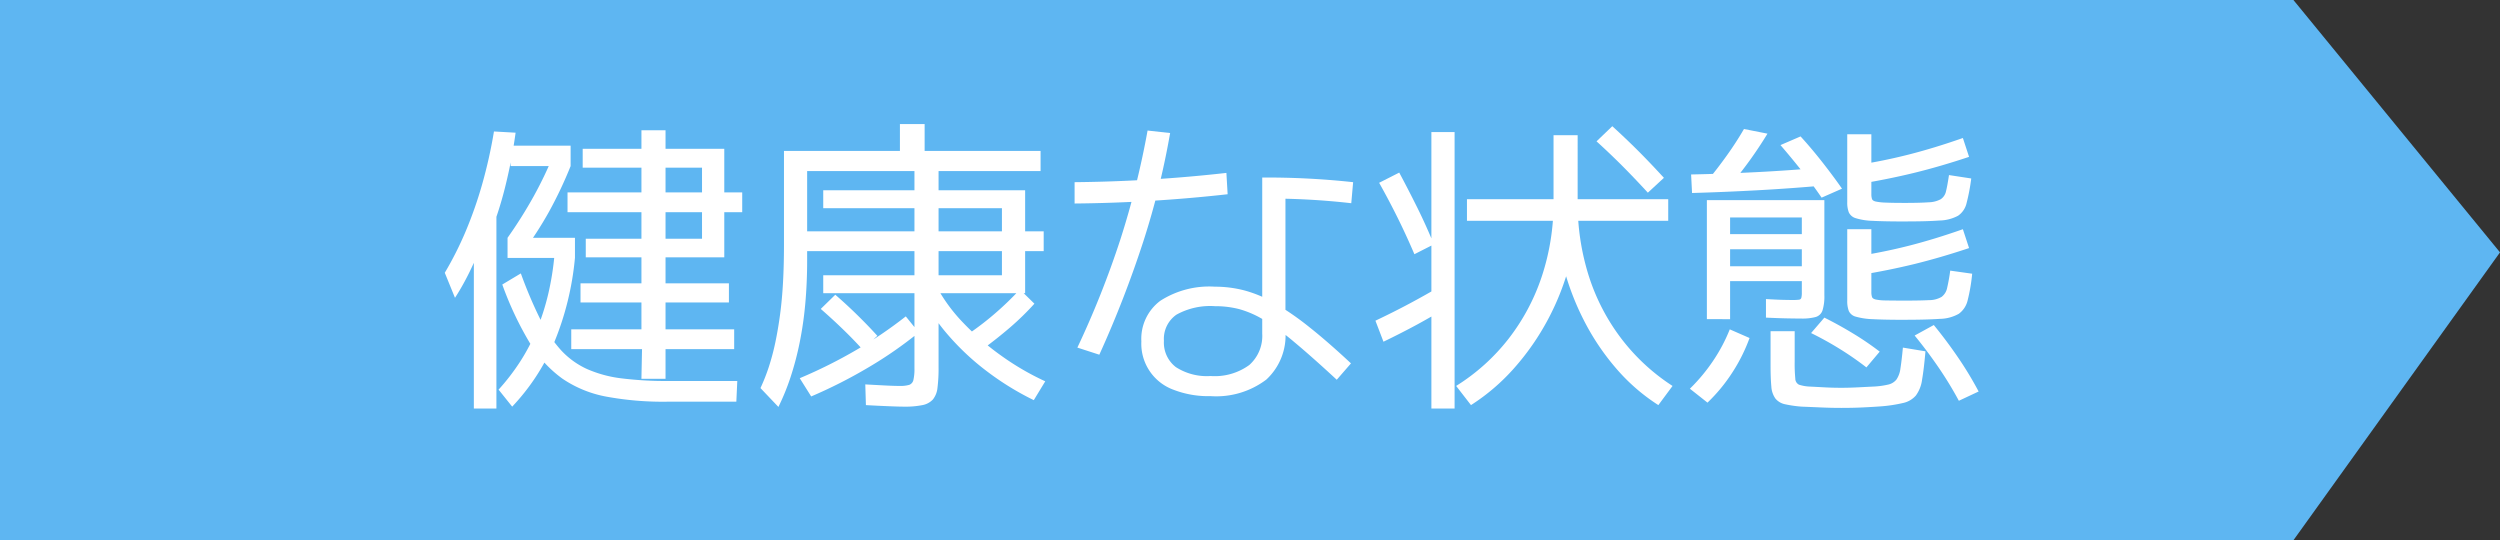 <svg xmlns="http://www.w3.org/2000/svg" width="145.544" height="31.452" viewBox="0 0 145.544 31.452"><rect x="0" y="0" width="145.544" height="31.452" fill="#333333" stroke="none"/><defs><style>.cls-1{fill:#5eb6f2;}.cls-2{fill:#fff;}</style></defs><title>アセット 11</title><g id="レイヤー_2" data-name="レイヤー 2"><g id="contents"><polygon class="cls-1" points="133.517 31.452 0 31.452 0 0 133.517 0 145.544 14.692 133.517 31.452"/><path class="cls-2" d="M26.488,17.338l-.594-1.458a19.896,19.896,0,0,0,1.224-2.43,23.867,23.867,0,0,0,.954-2.728,27.914,27.914,0,0,0,.685-3.068l1.26.071a29.412,29.412,0,0,1-.621,3.213,21.464,21.464,0,0,1-.909,2.8l-.054-.648q-.163.541-.388,1.116-.224.576-.477,1.134-.252.558-.531,1.071Q26.759,16.924,26.488,17.338Zm1.098,6.444V12.316h1.314V23.783Zm2.232-.108-.792-.99a12.639,12.639,0,0,0,1.26-1.638,11.384,11.384,0,0,0,.963-1.845,13.762,13.762,0,0,0,.666-2.079,16.253,16.253,0,0,0,.369-2.322l1.188.216A17.003,17.003,0,0,1,32.248,19.975,12.51,12.51,0,0,1,29.818,23.674Zm9-.288A18.126,18.126,0,0,1,35.29,23.089a6.715,6.715,0,0,1-2.547-1.044,6.953,6.953,0,0,1-1.898-2.079,19.249,19.249,0,0,1-1.603-3.402l1.08-.647A25.76,25.76,0,0,0,31.456,18.589a7.719,7.719,0,0,0,1.215,1.809,4.729,4.729,0,0,0,1.513,1.09,7.113,7.113,0,0,0,1.998.539,20.644,20.644,0,0,0,2.709.153h4.032l-.055,1.206Zm-8.46-8.604-.81-.937a26.093,26.093,0,0,0,1.529-2.43,23.357,23.357,0,0,0,1.206-2.538l.937.792a24.126,24.126,0,0,1-1.242,2.628A20.858,20.858,0,0,1,30.358,14.783Zm-.81.233V13.846H33.473V15.016Zm.18-5.346V8.482h3.492V9.67Zm7.614,12.384.035-1.728H33.257V19.174h4.086V17.608H33.796V16.493h3.547V12.352H33.04V11.201h4.303V7.582H38.746V11.201h2.124V9.76H33.923V8.663H42.166V11.201H43.21V12.352H42.166V14.98H34.102V13.9h6.768V12.352H38.746V16.493h3.69v1.115H38.746v1.566h3.996v1.152H38.746v1.728Z"/><path class="cls-2" d="M52.643,23.674q-.324,0-.954-.027-.63-.026-1.278-.062l-.036-1.206q.612.035,1.152.062c.36.019.642.027.846.027a1.857,1.857,0,0,0,.559-.062.392.392,0,0,0,.243-.279,2.827,2.827,0,0,0,.062-.702V14.621h-6.624V13.468h6.624V9.958H46.99v5.22q0,1.279-.107,2.484a20.84,20.84,0,0,1-.333,2.304,17.484,17.484,0,0,1-.54,2.034,13.334,13.334,0,0,1-.693,1.691l-1.044-1.098a11.108,11.108,0,0,0,.486-1.233,13.663,13.663,0,0,0,.378-1.422q.161-.765.278-1.638t.171-1.872q.054-.999.055-2.115V8.788h6.75V7.222H53.83v1.566h6.75V9.958H54.641v3.51H58.33V12.119H47.927V11.075H59.681v2.394h1.08v1.152H59.681v2.447H47.927V16.024H58.33V14.621H54.641V21.388a8.938,8.938,0,0,1-.063,1.188,1.285,1.285,0,0,1-.27.684,1.112,1.112,0,0,1-.604.324A5.015,5.015,0,0,1,52.643,23.674Zm-5.418-.594-.666-1.062a28.378,28.378,0,0,0,3.312-1.655,24.97,24.97,0,0,0,2.862-1.944l.756.936a23.663,23.663,0,0,1-2.916,2.025A28.431,28.431,0,0,1,47.225,23.08Zm2.987-2.736q-.485-.541-1.106-1.143-.621-.604-1.323-1.216l.846-.827q.703.611,1.332,1.232.63.621,1.116,1.161Zm9.973,2.952a16.361,16.361,0,0,1-2.673-1.638,14.626,14.626,0,0,1-2.25-2.079A10.884,10.884,0,0,1,53.704,17.302l.847-.576a9.589,9.589,0,0,0,1.521,2.062,15.357,15.357,0,0,0,2.188,1.898,15.525,15.525,0,0,0,2.592,1.513ZM57.232,20.308l-.81-.899a16.955,16.955,0,0,0,1.538-1.188A17.647,17.647,0,0,0,59.374,16.852l.847.828A15.851,15.851,0,0,1,58.789,19.076Q58.024,19.732,57.232,20.308Z"/><path class="cls-2" d="M62.56,10.606a85.676,85.676,0,0,0,8.838-.54l.072,1.242a86.952,86.952,0,0,1-8.91.54Zm.162,9.63a53.468,53.468,0,0,0,2.502-6.291A49.428,49.428,0,0,0,66.809,7.6l1.313.145a46.344,46.344,0,0,1-1.557,6.3,62.97,62.97,0,0,1-2.565,6.605Zm7.758,2.826a5.615,5.615,0,0,1-2.178-.378,2.853,2.853,0,0,1-1.855-2.808,2.763,2.763,0,0,1,1.107-2.367,5.275,5.275,0,0,1,3.177-.819,6.753,6.753,0,0,1,1.746.226,7.339,7.339,0,0,1,1.755.747,16.55,16.55,0,0,1,1.989,1.377q1.08.855,2.43,2.115l-.828.953q-1.458-1.349-2.475-2.195a13.993,13.993,0,0,0-1.782-1.296,5.687,5.687,0,0,0-1.422-.621,5.587,5.587,0,0,0-1.413-.171,4.05,4.05,0,0,0-2.241.494,1.715,1.715,0,0,0-.729,1.521,1.798,1.798,0,0,0,.692,1.53,3.331,3.331,0,0,0,2.025.521,3.413,3.413,0,0,0,2.25-.639,2.26,2.26,0,0,0,.756-1.827V10.336a46.328,46.328,0,0,1,5.292.27l-.108,1.225A42.142,42.142,0,0,0,73.631,11.56l1.205-.846v8.586A3.497,3.497,0,0,1,73.721,22.099,4.828,4.828,0,0,1,70.48,23.062Z"/><path class="cls-2" d="M80.542,19.894l-.468-1.224q1.062-.504,1.989-.999T83.872,16.655l.433,1.188q-.864.541-1.791,1.044Q81.586,19.39,80.542,19.894Zm1.801-5.094q-.469-1.097-.973-2.115-.504-1.017-1.08-2.043l1.17-.594q.558,1.044,1.062,2.061.504,1.018.954,2.115Zm.989,8.982V7.69h1.351V23.783Zm2.305-.198-.864-1.116a11.721,11.721,0,0,0,3.051-2.745,12.151,12.151,0,0,0,1.944-3.654,13.59,13.59,0,0,0,.675-4.328V7.871h1.404V11.776a14.051,14.051,0,0,1-.45,3.537,14.82,14.82,0,0,1-1.278,3.285,14.626,14.626,0,0,1-1.962,2.826A11.919,11.919,0,0,1,85.637,23.584Zm-.234-10.729V11.596H97.12v1.26Zm11.142,10.729A11.159,11.159,0,0,1,94.114,21.478a13.983,13.983,0,0,1-1.898-2.816,15.432,15.432,0,0,1-1.242-3.312,14.557,14.557,0,0,1-.441-3.573l1.314-.035A14.042,14.042,0,0,0,92.494,16.06a12.042,12.042,0,0,0,1.891,3.646,11.803,11.803,0,0,0,2.987,2.763Zm-.611-12.366q-.775-.845-1.485-1.557-.71-.712-1.503-1.432l.918-.882q.81.738,1.521,1.449.71.712,1.484,1.557Z"/><path class="cls-2" d="M99.406,23.44l-1.025-.81a10.334,10.334,0,0,0,1.35-1.62,9.663,9.663,0,0,0,.972-1.836l1.152.504a9.869,9.869,0,0,1-1.008,2.016A9.713,9.713,0,0,1,99.406,23.44Zm-.899-12.204-.055-1.079q1.872-.037,3.816-.136,1.944-.098,3.941-.278l.108,1.044q-1.998.18-3.96.288Q100.395,11.182,98.507,11.236Zm.863,7.345V11.65h6.84v5.526a2.754,2.754,0,0,1-.107.891.596.596,0,0,1-.396.388,3.022,3.022,0,0,1-.846.09c-.18,0-.438-.003-.774-.009s-.762-.021-1.277-.045V17.411c.396.023.72.039.972.045s.444.009.576.009a2.733,2.733,0,0,0,.378-.018.155.155,0,0,0,.135-.117,1.184,1.184,0,0,0,.027-.297v-.666h-4.176v-.864h4.176v-.99h-4.176v-.882h4.176v-.972h-4.176v5.922Zm1.332-7.758-1.296-.307q.595-.719,1.134-1.476.541-.756.99-1.53l1.368.271q-.469.773-1.026,1.548Q101.314,10.102,100.702,10.823Zm6.498,12.924q-.593,0-1.197-.027c-.401-.018-.765-.033-1.089-.045a6.763,6.763,0,0,1-1.008-.144.97.97,0,0,1-.549-.333,1.351,1.351,0,0,1-.234-.702c-.029-.307-.045-.717-.045-1.233v-1.98h1.404v1.781a8.864,8.864,0,0,0,.036.973.398.398,0,0,0,.216.359,2.304,2.304,0,0,0,.594.108c.252.012.54.027.864.045s.66.027,1.008.027c.324,0,.654-.01.99-.027s.636-.033.9-.045a4.753,4.753,0,0,0,.846-.117.847.847,0,0,0,.468-.288,1.441,1.441,0,0,0,.234-.647q.072-.441.144-1.216l1.314.217q-.091,1.043-.198,1.655a1.985,1.985,0,0,1-.36.918,1.366,1.366,0,0,1-.737.433,8.41,8.41,0,0,1-1.297.198c-.323.023-.675.045-1.053.062Q107.884,23.747,107.2,23.747Zm-1.151-12.24q-.486-.719-1.144-1.548-.658-.828-1.251-1.512l1.17-.505q.612.667,1.27,1.503.656.838,1.143,1.539Zm2.609,9.882a18.019,18.019,0,0,0-1.53-1.062,19.164,19.164,0,0,0-1.691-.937l.773-.899q.864.431,1.692.936a16.952,16.952,0,0,1,1.53,1.044Zm2.196-8.496q-1.153,0-1.818-.036a3.692,3.692,0,0,1-.99-.152.641.641,0,0,1-.413-.343,1.581,1.581,0,0,1-.091-.585v-3.96h1.404v3.475a.925.925,0,0,0,.036.288c.023.071.096.123.216.152a3.23,3.23,0,0,0,.585.063q.406.018,1.125.018.882,0,1.368-.036a1.563,1.563,0,0,0,.711-.18.735.735,0,0,0,.306-.468c.055-.216.111-.528.172-.937l1.296.198a11.297,11.297,0,0,1-.271,1.432,1.219,1.219,0,0,1-.495.737,2.389,2.389,0,0,1-1.089.279Q112.168,12.893,110.854,12.892Zm0,5.725q-1.153,0-1.818-.036a4.066,4.066,0,0,1-.99-.145.612.612,0,0,1-.413-.333,1.64,1.64,0,0,1-.091-.603V13.342h1.404v3.654a.925.925,0,0,0,.036.288c.023.071.096.123.216.152a2.913,2.913,0,0,0,.585.055q.406.009,1.125.009.899,0,1.396-.027a1.444,1.444,0,0,0,.729-.188.859.859,0,0,0,.324-.522,10.207,10.207,0,0,0,.18-1.008l1.278.18a10.235,10.235,0,0,1-.261,1.539,1.346,1.346,0,0,1-.514.792,2.311,2.311,0,0,1-1.106.297Q112.186,18.616,110.854,18.617Zm-2.538-7.92-.252-1.08q1.62-.252,3.096-.631,1.477-.378,3.114-.953l.36,1.098q-1.674.558-3.178.927Q109.954,10.426,108.316,10.697Zm0,5.31-.252-1.08q1.62-.252,3.096-.63,1.477-.378,3.114-.954l.36,1.098q-1.674.558-3.178.928Q109.954,15.737,108.316,16.006ZM114.04,23.332a21.469,21.469,0,0,0-1.179-1.936q-.658-.962-1.395-1.862l1.115-.612q.738.901,1.413,1.89a20.551,20.551,0,0,1,1.197,1.98Z"/></g></g></svg>